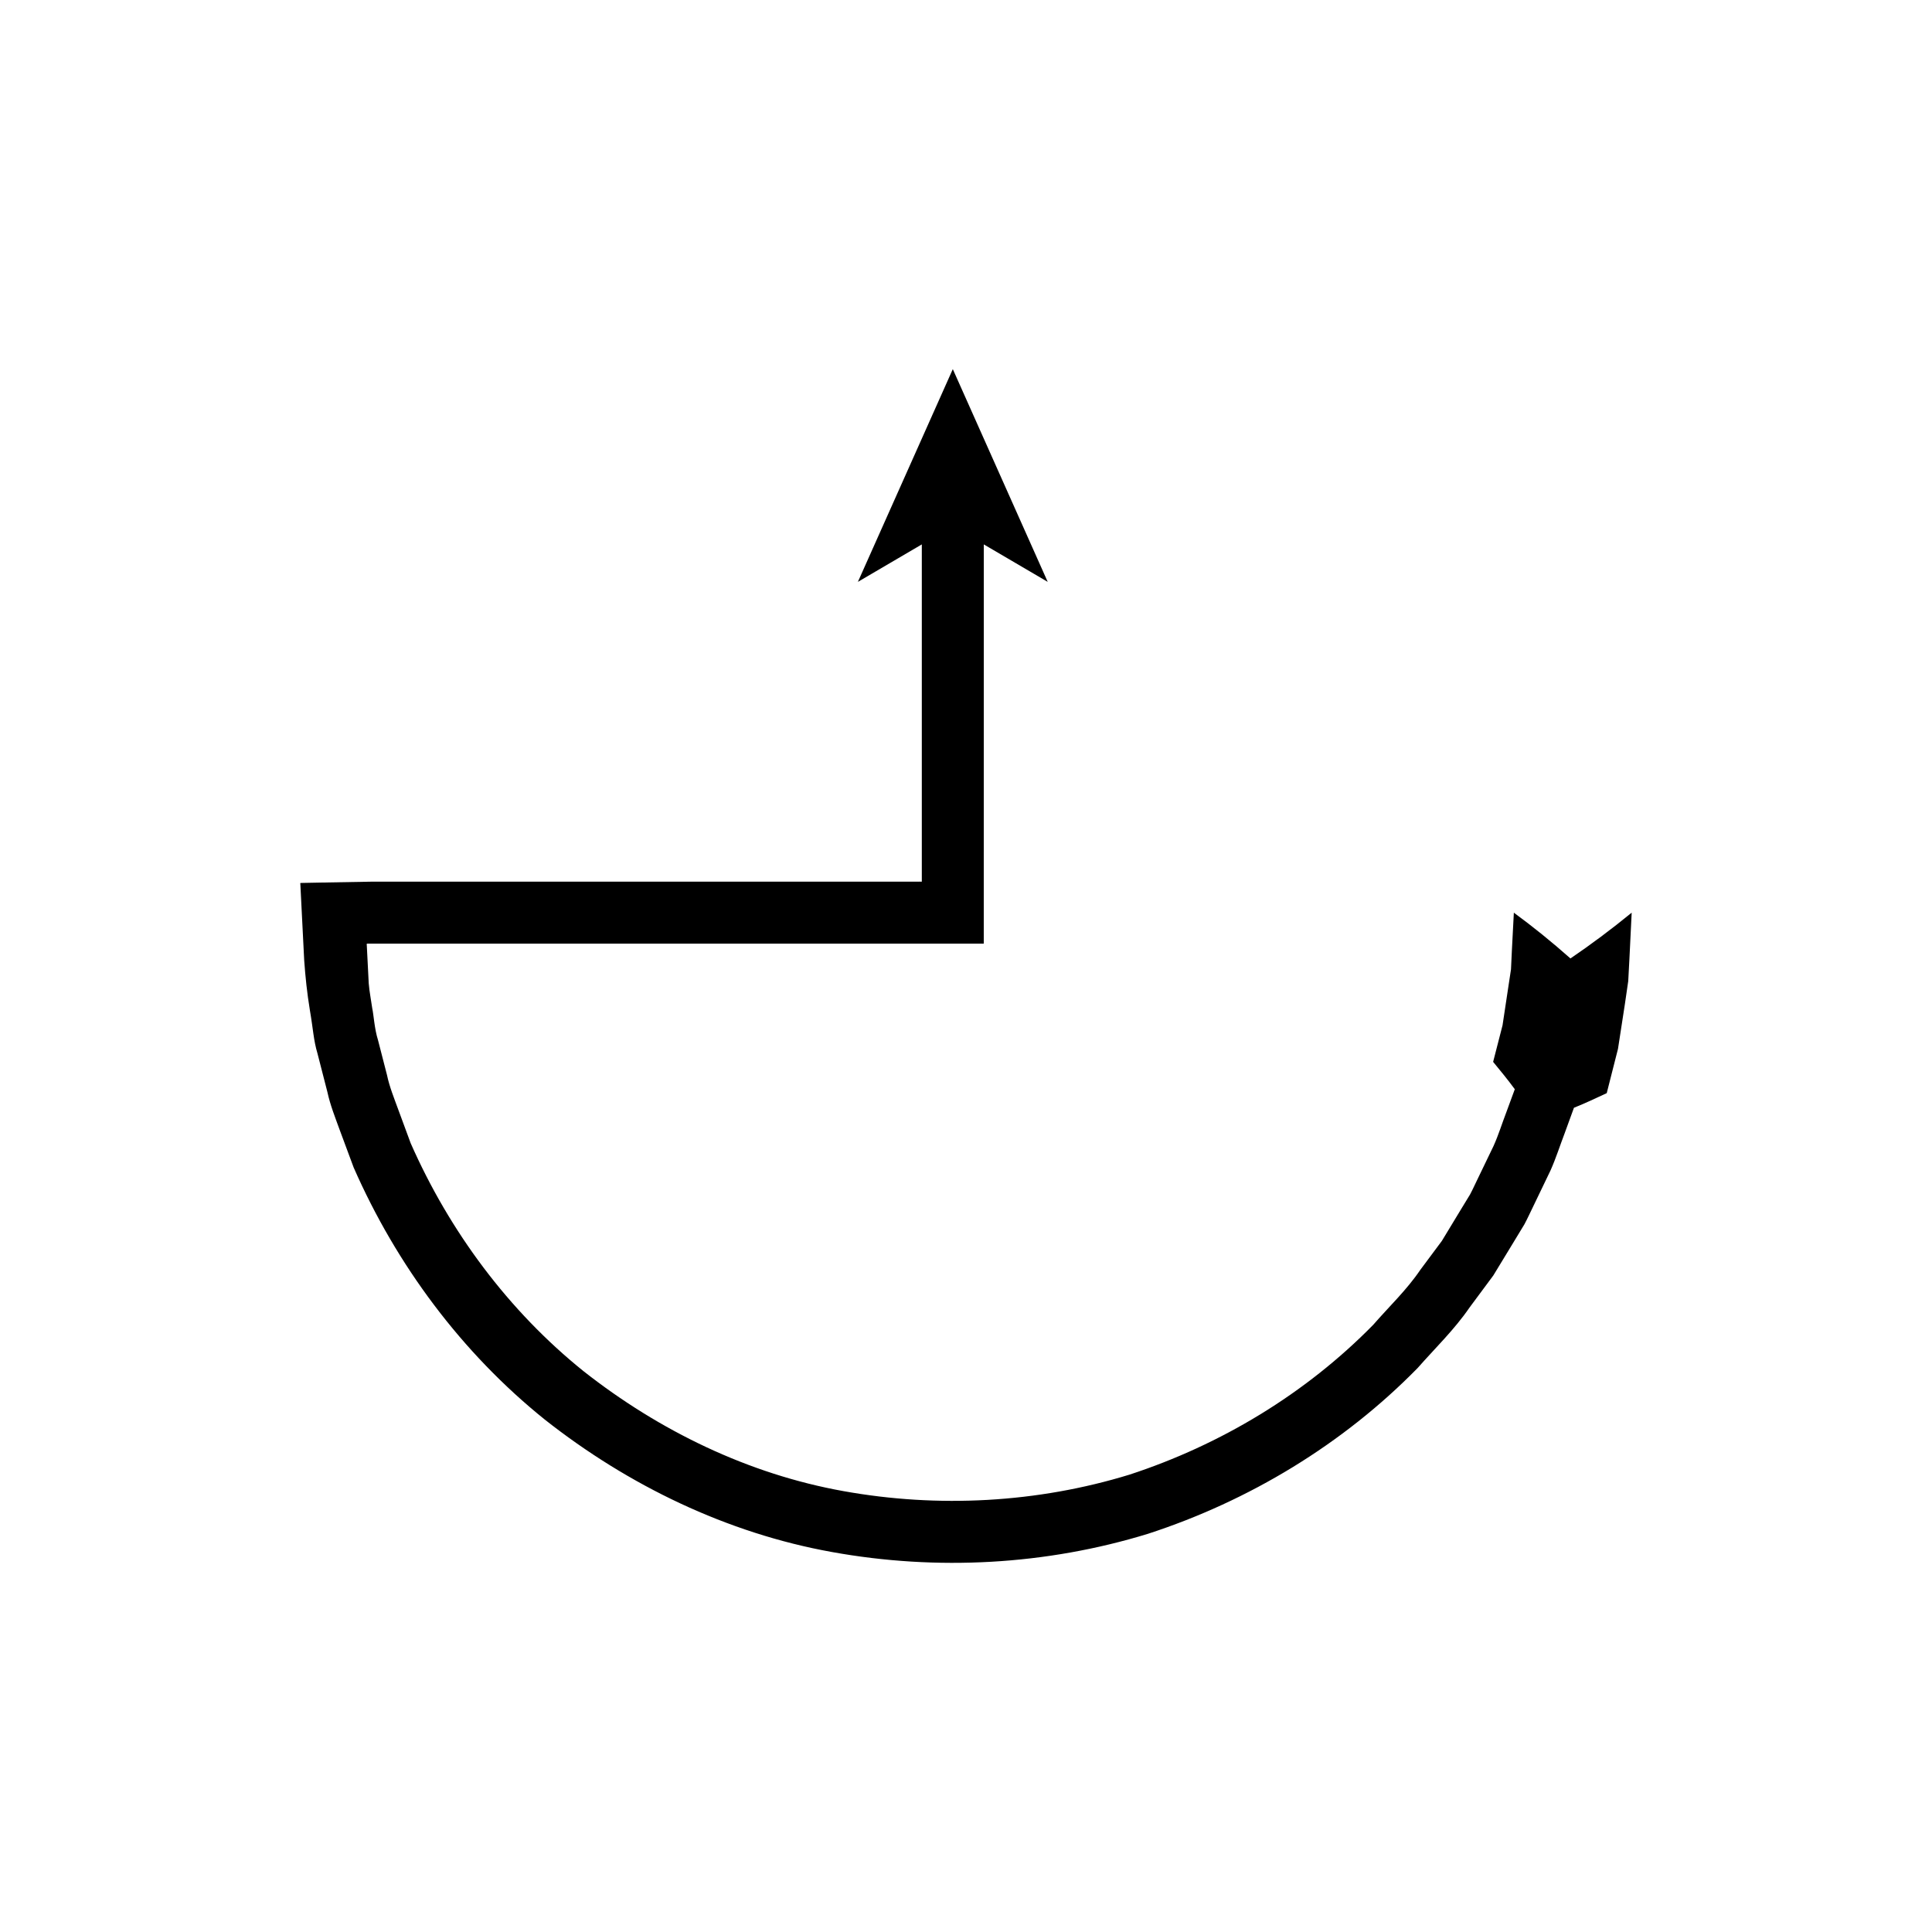 <?xml version="1.0" encoding="UTF-8"?>
<!-- Uploaded to: SVG Repo, www.svgrepo.com, Generator: SVG Repo Mixer Tools -->
<svg fill="#000000" width="800px" height="800px" version="1.1" viewBox="144 144 512 512" xmlns="http://www.w3.org/2000/svg">
 <path d="m388.29 376.61v0.848c0.098 0.379-0.461 0.105-0.66 0.191h-145.05l-13.121 0.234-4.91 0.094-0.82 0.016c-0.301-0.02-0.059 0.469-0.113 0.68l0.332 6.609 0.668 13.219c0.312 4.402 0.75 8.613 1.504 13.207 0.859 4.938 0.961 7.945 2.008 11.441l2.637 10.258c0.75 3.461 2.066 6.742 3.269 10.062l3.688 9.926c11.34 25.832 28.648 49.121 50.66 66.812 22.113 17.441 48.301 30.109 76.133 35.102 27.77 5.019 56.688 3.461 83.707-4.836 26.836-8.73 51.676-23.742 71.441-43.906 4.656-5.293 9.773-10.211 13.773-16.047l6.305-8.5 5.504-9.043 2.742-4.527c0.832-1.555 1.555-3.168 2.336-4.75l4.59-9.543c1.438-3.219 2.5-6.602 3.762-9.895l2.438-6.691c2.938-1.188 5.766-2.5 8.688-3.875l2.984-11.742 1.844-11.969 0.871-5.992 0.32-6.039 0.594-12.082c-5.41 4.422-10.832 8.465-16.227 12.129-4.984-4.422-10-8.465-15-12.129l-0.523 10.008-0.234 5.004-0.75 4.945-1.492 9.895-2.492 9.684c1.93 2.332 3.918 4.769 5.742 7.25l-2.223 6.043c-1.145 2.977-2.082 6.039-3.387 8.949l-4.16 8.625c-0.707 1.43-1.348 2.894-2.102 4.301l-2.492 4.09-4.965 8.191-5.719 7.684c-3.59 5.309-8.27 9.719-12.457 14.535-17.898 18.254-40.383 31.812-64.629 39.73-24.41 7.484-50.637 8.887-75.758 4.363-25.172-4.5-48.82-15.988-68.855-31.75-19.93-16.012-35.574-37.113-45.855-60.453l-3.316-8.98c-1.09-3-2.305-5.961-2.961-9.094l-2.387-9.273c-0.941-2.949-1.148-6.731-1.52-8.395-0.289-2.098-0.754-4.375-0.934-6.621l-0.516-10.172c-0.133-0.395 0.176-0.371 0.484-0.348h162.98c0.086-0.051 0.023-0.254 0.043-0.375v-15.047l0.008-90.383 16.941 9.93-25.152-56.379-25.156 56.379 16.941-9.93v81.543z"/>
</svg>